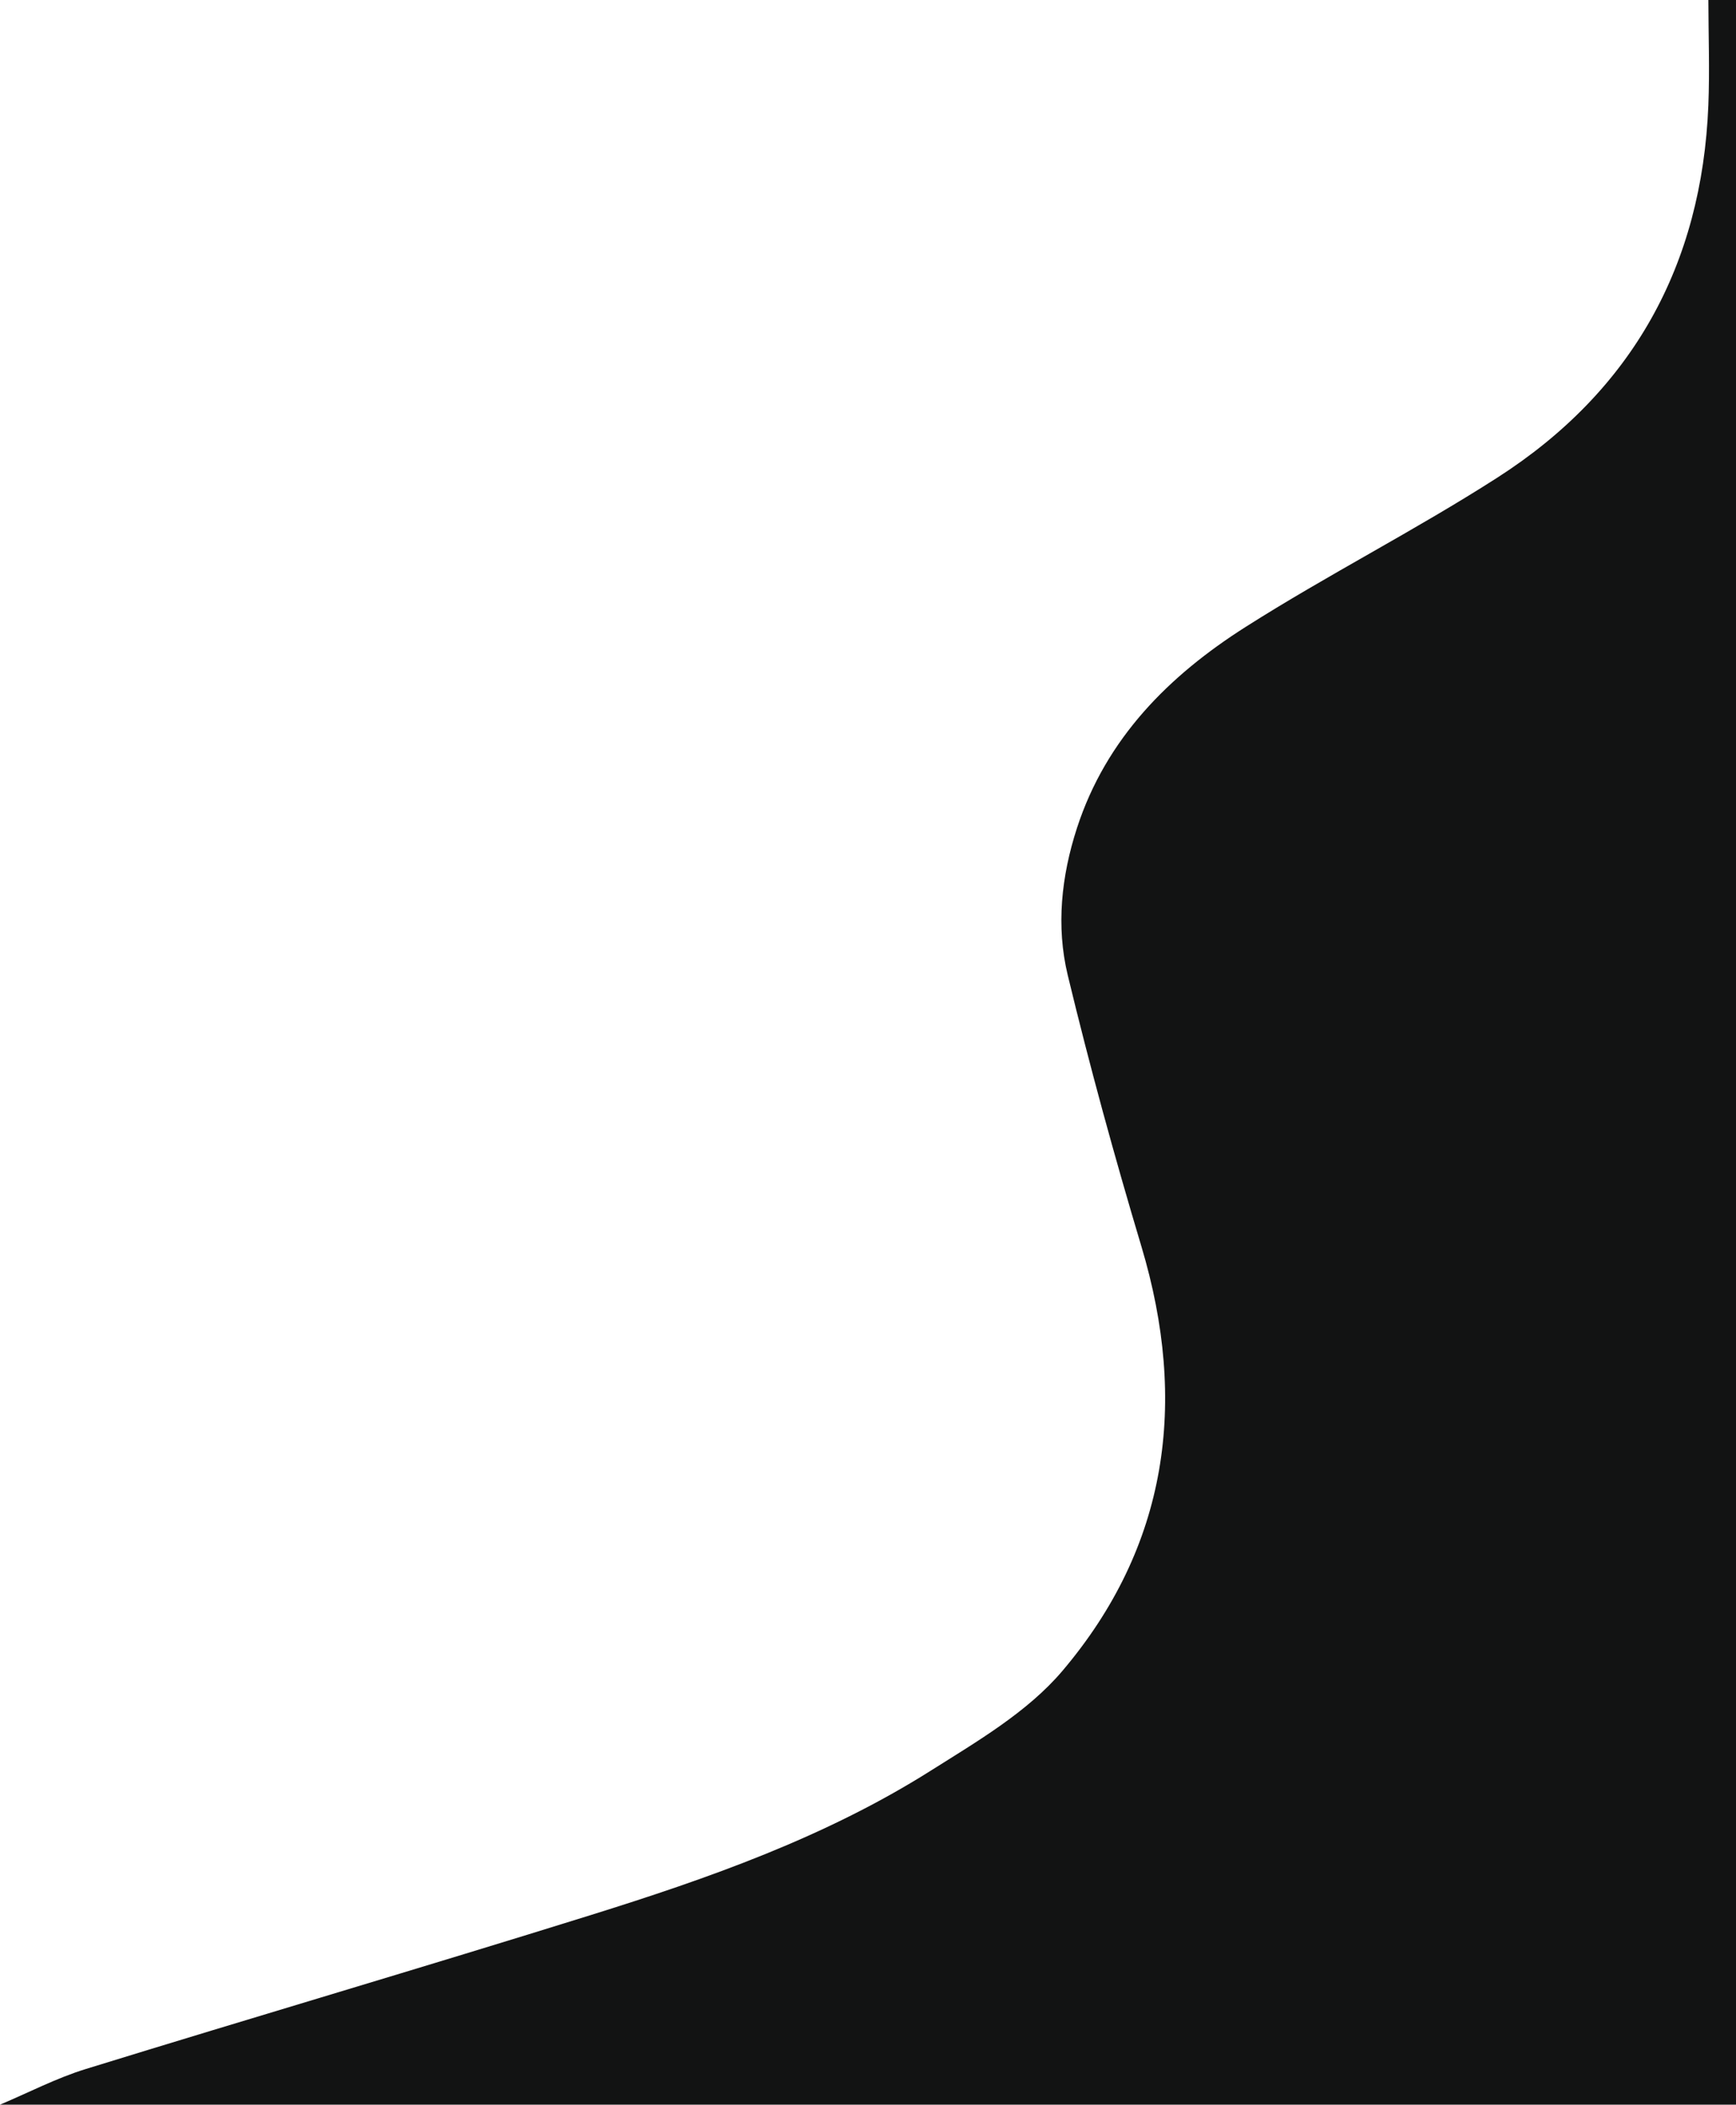 <?xml version="1.0" encoding="utf-8"?>
<!-- Generator: Adobe Illustrator 16.0.0, SVG Export Plug-In . SVG Version: 6.00 Build 0)  -->
<!DOCTYPE svg PUBLIC "-//W3C//DTD SVG 1.1//EN" "http://www.w3.org/Graphics/SVG/1.1/DTD/svg11.dtd">
<svg version="1.1" id="Layer_1" xmlns="http://www.w3.org/2000/svg" xmlns:xlink="http://www.w3.org/1999/xlink" x="0px" y="0px"
	 width="377px" height="457px" viewBox="0 0 377 457" enable-background="new 0 0 377 457" xml:space="preserve">
<path fill-rule="evenodd" clip-rule="evenodd" fill="#121313" d="M377,0c0,152.333,0,304.667,0,457c-349.667,0-27.333,0-377,0
	c6.202-2.61,12.236-5.767,18.635-7.741c36.477-11.261,73.109-22.019,109.55-33.391c25.638-8,51.023-16.924,73.894-31.356
	c10.11-6.381,21.034-12.742,28.599-21.651c22.977-27.06,27.328-58.369,17.204-92.187c-5.837-19.499-11.24-39.152-16.007-58.937
	c-2.552-10.591-1.395-21.481,2.011-31.957c6.323-19.45,19.965-33.069,36.584-43.627c17.907-11.376,36.918-21.021,54.766-32.482
	c29.229-18.77,44.375-46.068,45.76-80.823C371.297,15.244,371.014,7.616,371,0"/>
</svg>
